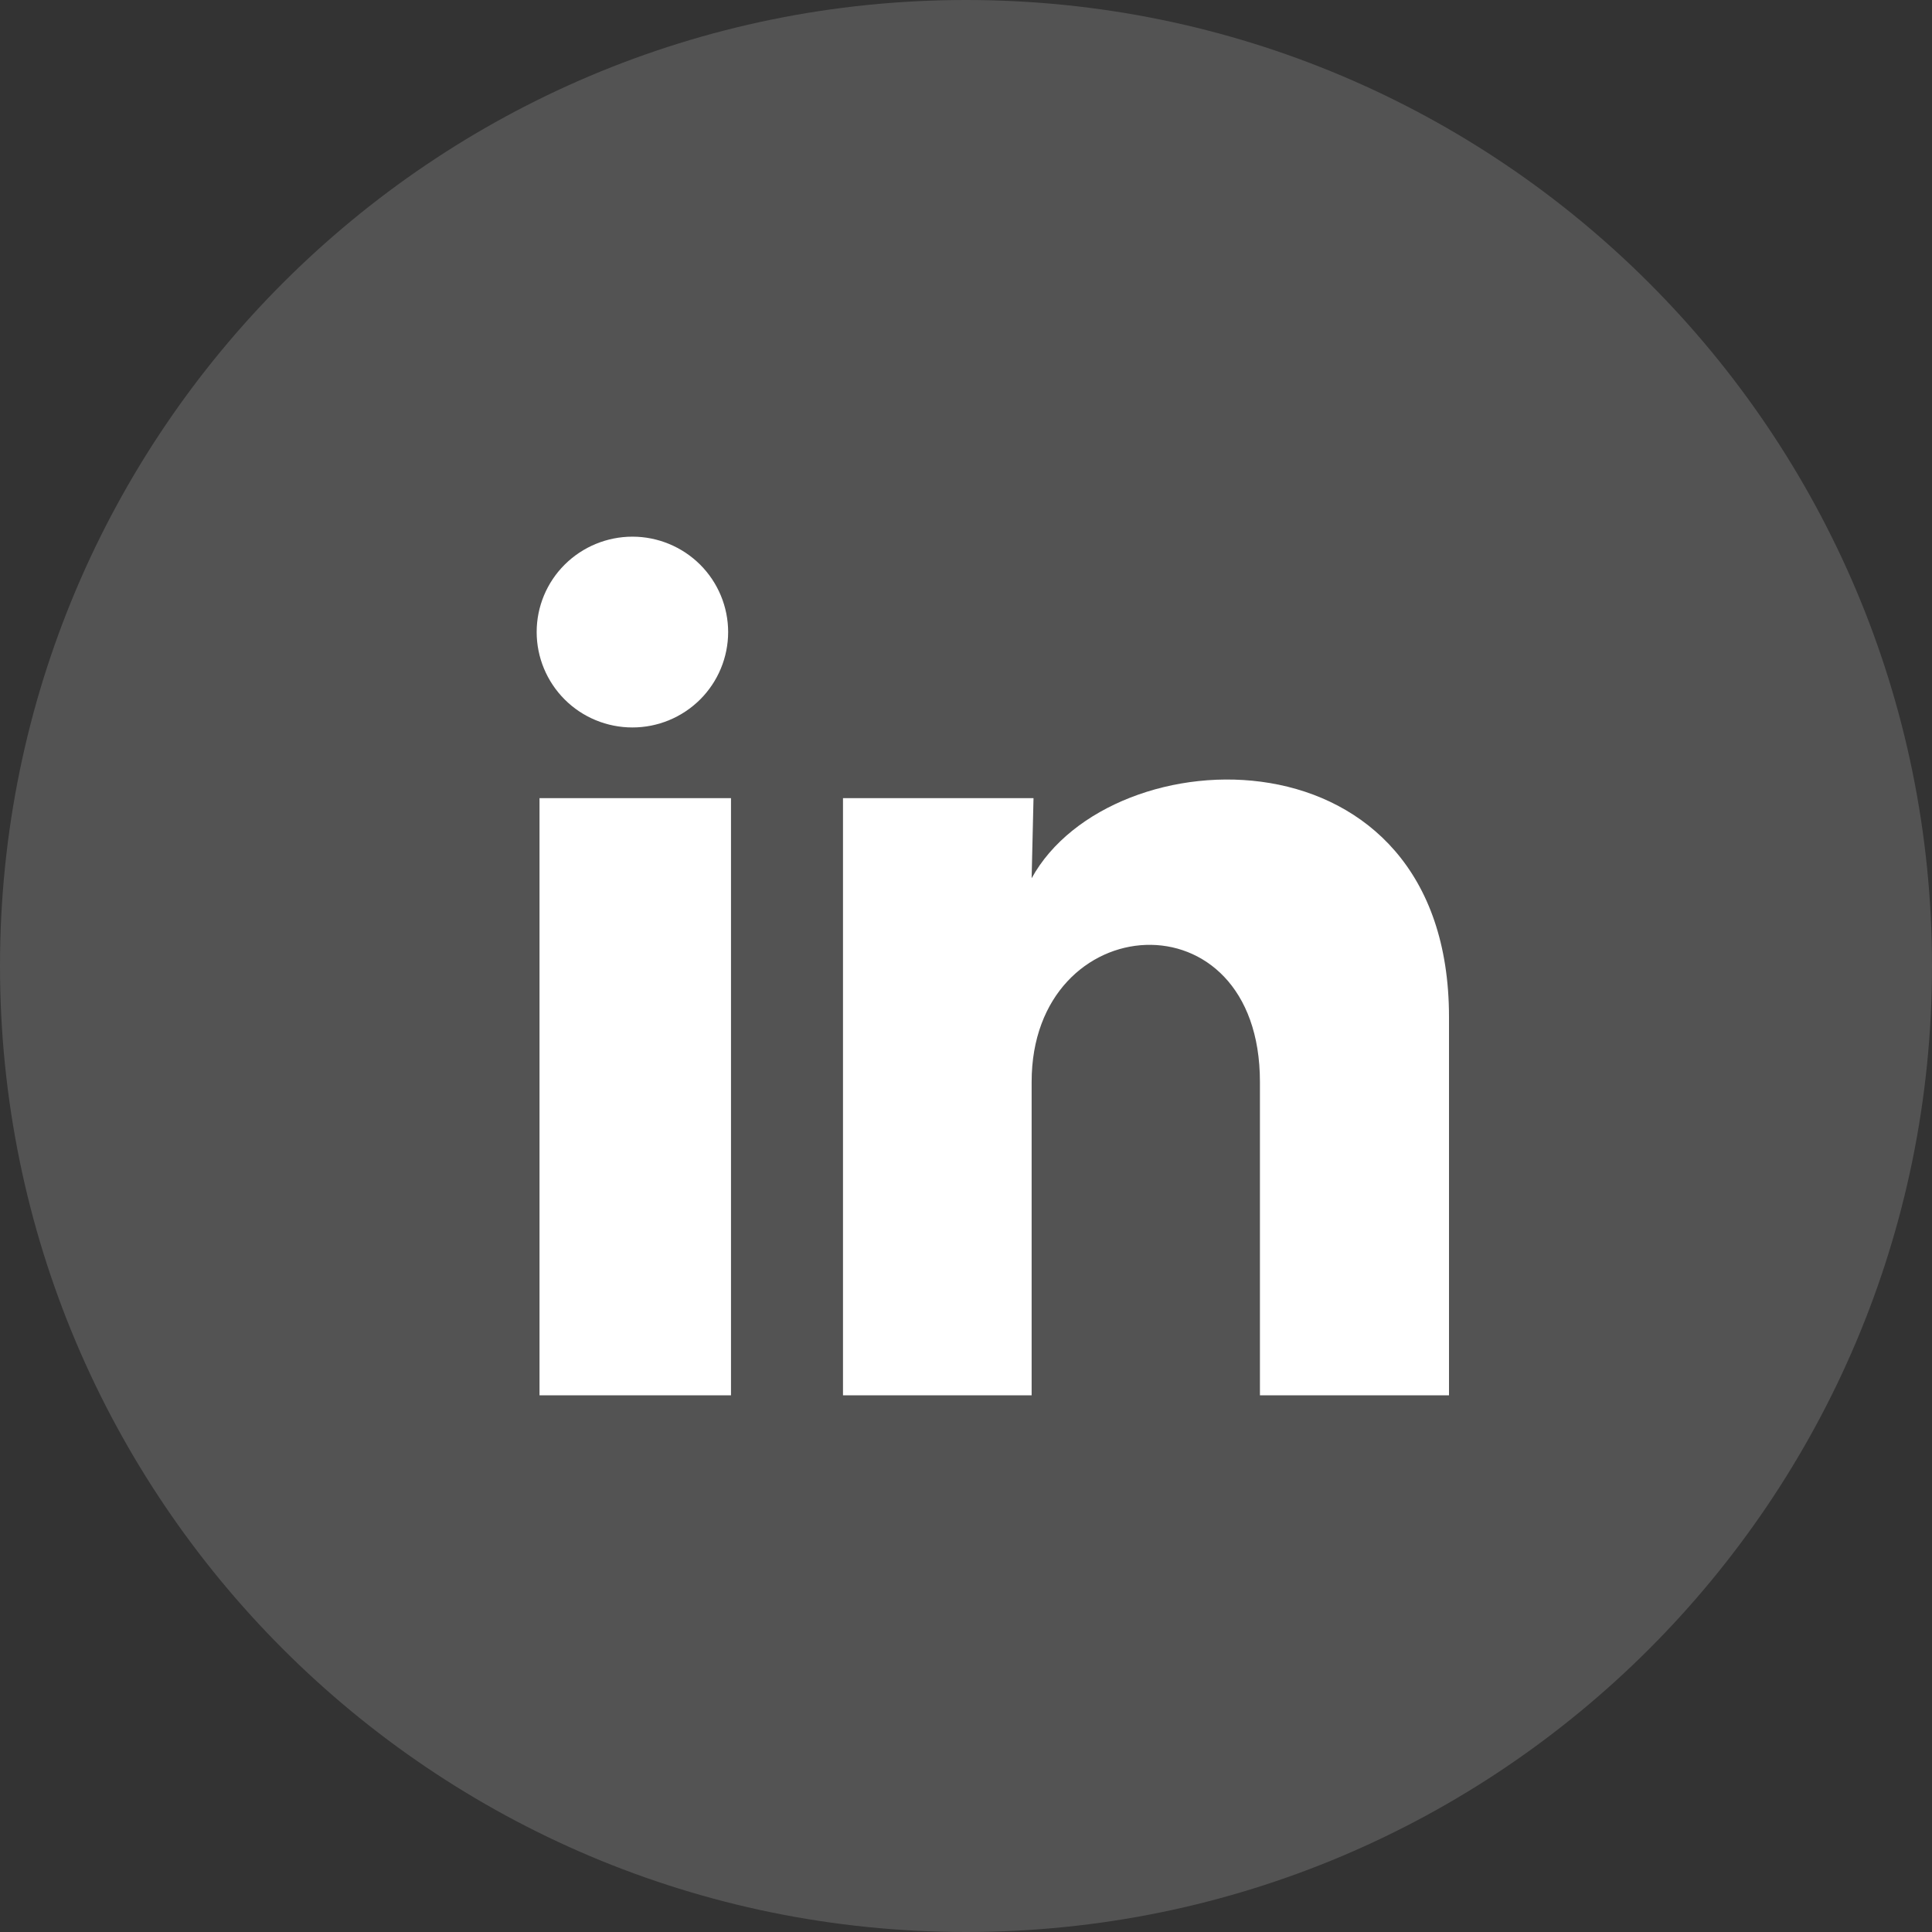 <svg width="36" height="36" viewBox="0 0 36 36" fill="none" xmlns="http://www.w3.org/2000/svg">
<rect x="0" y="0" width="36" height="36" fill="#333333" stroke="none"/>
<path d="M13.568 11.779C13.567 12.25 13.379 12.702 13.045 13.035C12.71 13.368 12.256 13.556 11.783 13.555C11.31 13.555 10.856 13.368 10.522 13.034C10.188 12.7 10 12.248 10 11.777C10 11.305 10.188 10.853 10.523 10.52C10.858 10.187 11.312 10 11.785 10C12.258 10 12.711 10.188 13.046 10.521C13.38 10.855 13.568 11.307 13.568 11.779V11.779ZM13.621 14.872H10.053V26H13.621V14.872ZM19.258 14.872H15.708V26H19.223V20.16C19.223 16.907 23.477 16.605 23.477 20.16V26H27V18.951C27 13.467 20.703 13.672 19.223 16.365L19.258 14.872V14.872Z" fill="white"/>
<path opacity="0.16" d="M18 36C27.941 36 36 27.941 36 18C36 8.059 27.941 0 18 0C8.059 0 0 8.059 0 18C0 27.941 8.059 36 18 36Z" fill="white"/>
</svg>
